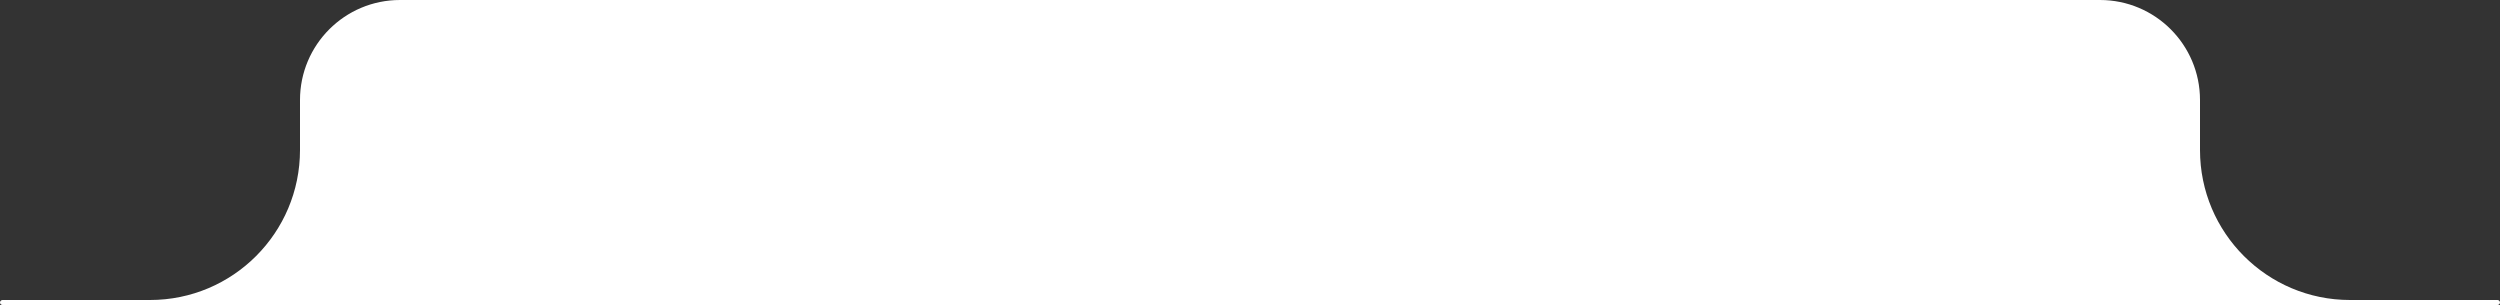 <?xml version="1.0" encoding="UTF-8"?> <svg xmlns="http://www.w3.org/2000/svg" width="500" height="61" viewBox="0 0 500 61" fill="none"><rect x="0" y="0" width="500" height="61" fill="#333333" stroke="none"/><path fill-rule="evenodd" clip-rule="evenodd" d="M80 0C68.954 0 60 8.954 60 20V30C60 46.569 46.569 60 30 60H0.5C0.224 60 0 60.224 0 60.5C0 60.776 0.224 61 0.5 61H499.5C499.776 61 500 60.776 500 60.5C500 60.224 499.776 60 499.5 60H470C453.431 60 440 46.569 440 30V20C440 8.954 431.046 0 420 0H80Z" fill="white"></path></svg> 